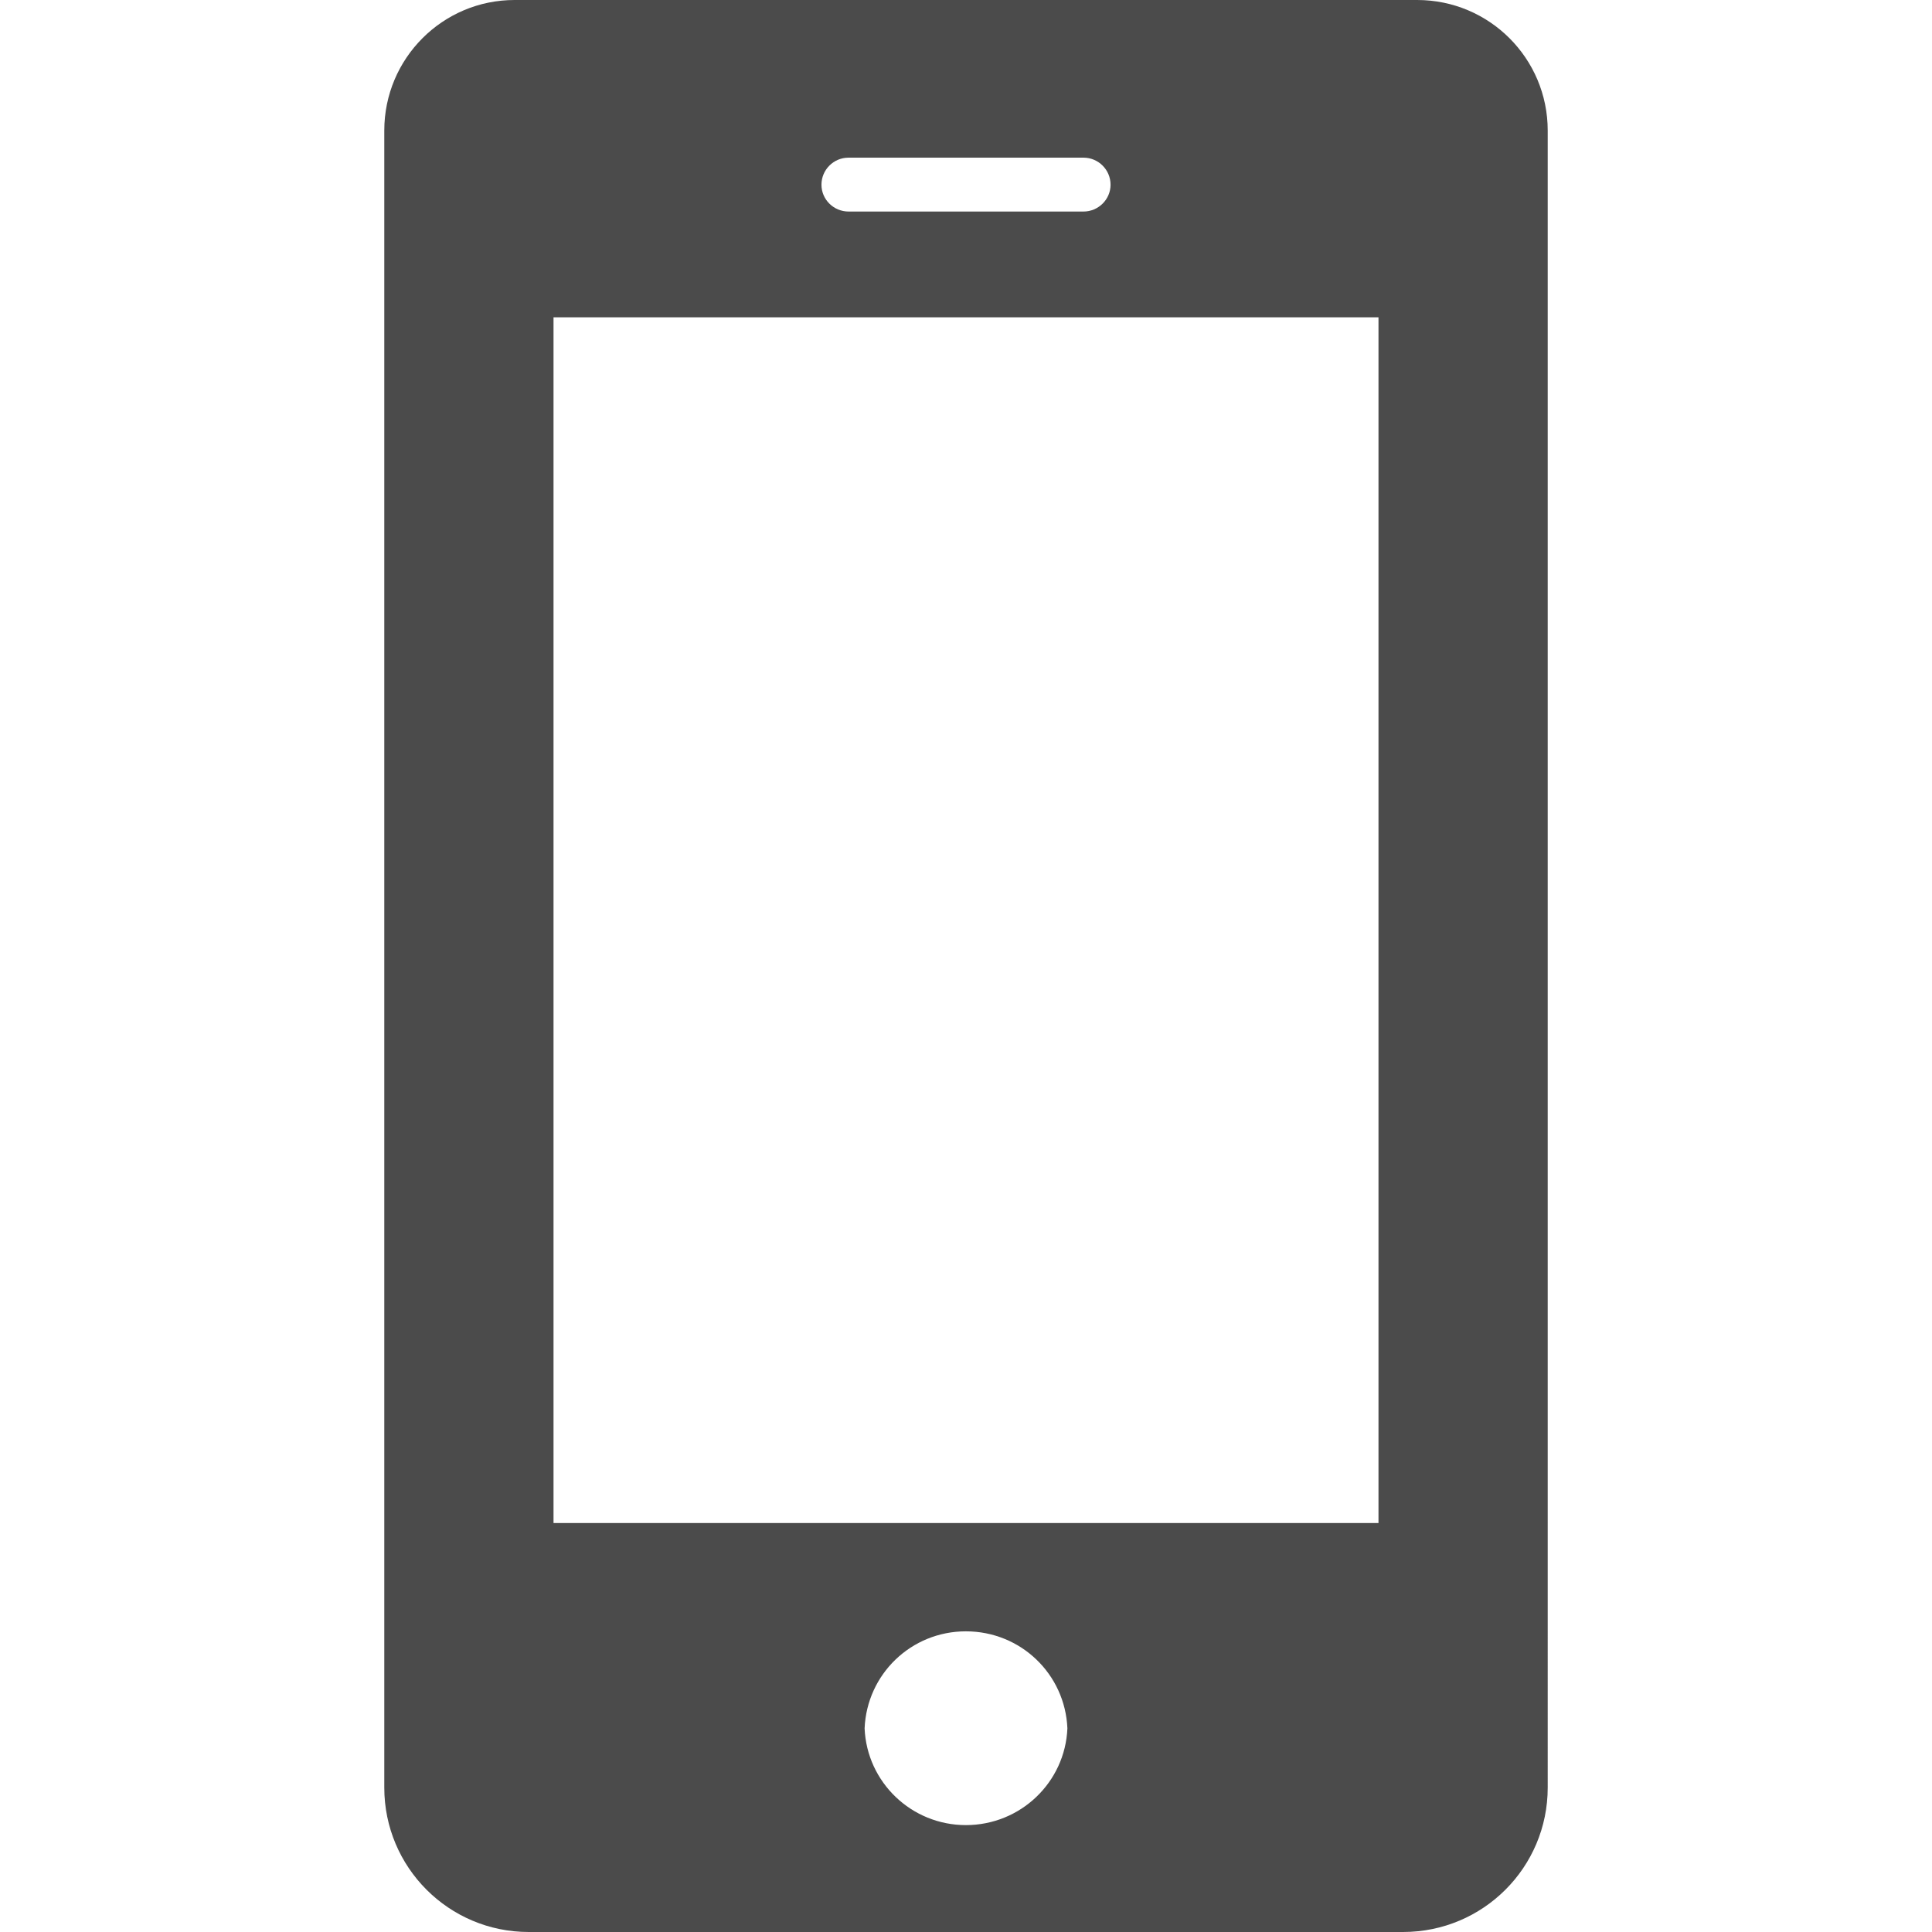 <!--?xml version="1.0" encoding="utf-8"?-->
<!-- Generator: Adobe Illustrator 18.1.1, SVG Export Plug-In . SVG Version: 6.00 Build 0)  -->

<svg version="1.1" id="_x31_0" xmlns="http://www.w3.org/2000/svg" xmlns:xlink="http://www.w3.org/1999/xlink" x="0px" y="0px" viewBox="0 0 512 512" style="width: 256px; height: 256px; opacity: 1;" xml:space="preserve">
<style type="text/css">
	.st0{fill:#374149;}
</style>
<g>
	<path class="st0" d="M375.555,0h-239.18c-19.062,0-34.535,15.473-34.535,34.606V473.73c0,21.153,17.117,38.27,38.27,38.27h231.711
		c21.222,0,38.339-17.117,38.339-38.27V34.606C410.16,15.473,394.688,0,375.555,0z M217.695,48.957c0-3.961,3.211-7.175,7.172-7.175
		h62.266c3.961,0,7.176,3.214,7.176,7.175c0,3.887-3.215,7.102-7.176,7.102h-62.266C220.906,56.058,217.695,52.844,217.695,48.957z
		 M282.871,458.035c-0.598,14.278-12.406,25.637-26.906,25.637c-14.426,0-26.238-11.359-26.836-25.637
		c0.598-14.352,12.332-25.715,26.836-25.715C270.539,432.32,282.274,443.683,282.871,458.035z M365.313,403.621H146.688V84.086
		h218.625V403.621z" style="fill: rgb(75, 75, 75);"></path>
</g>
</svg>
